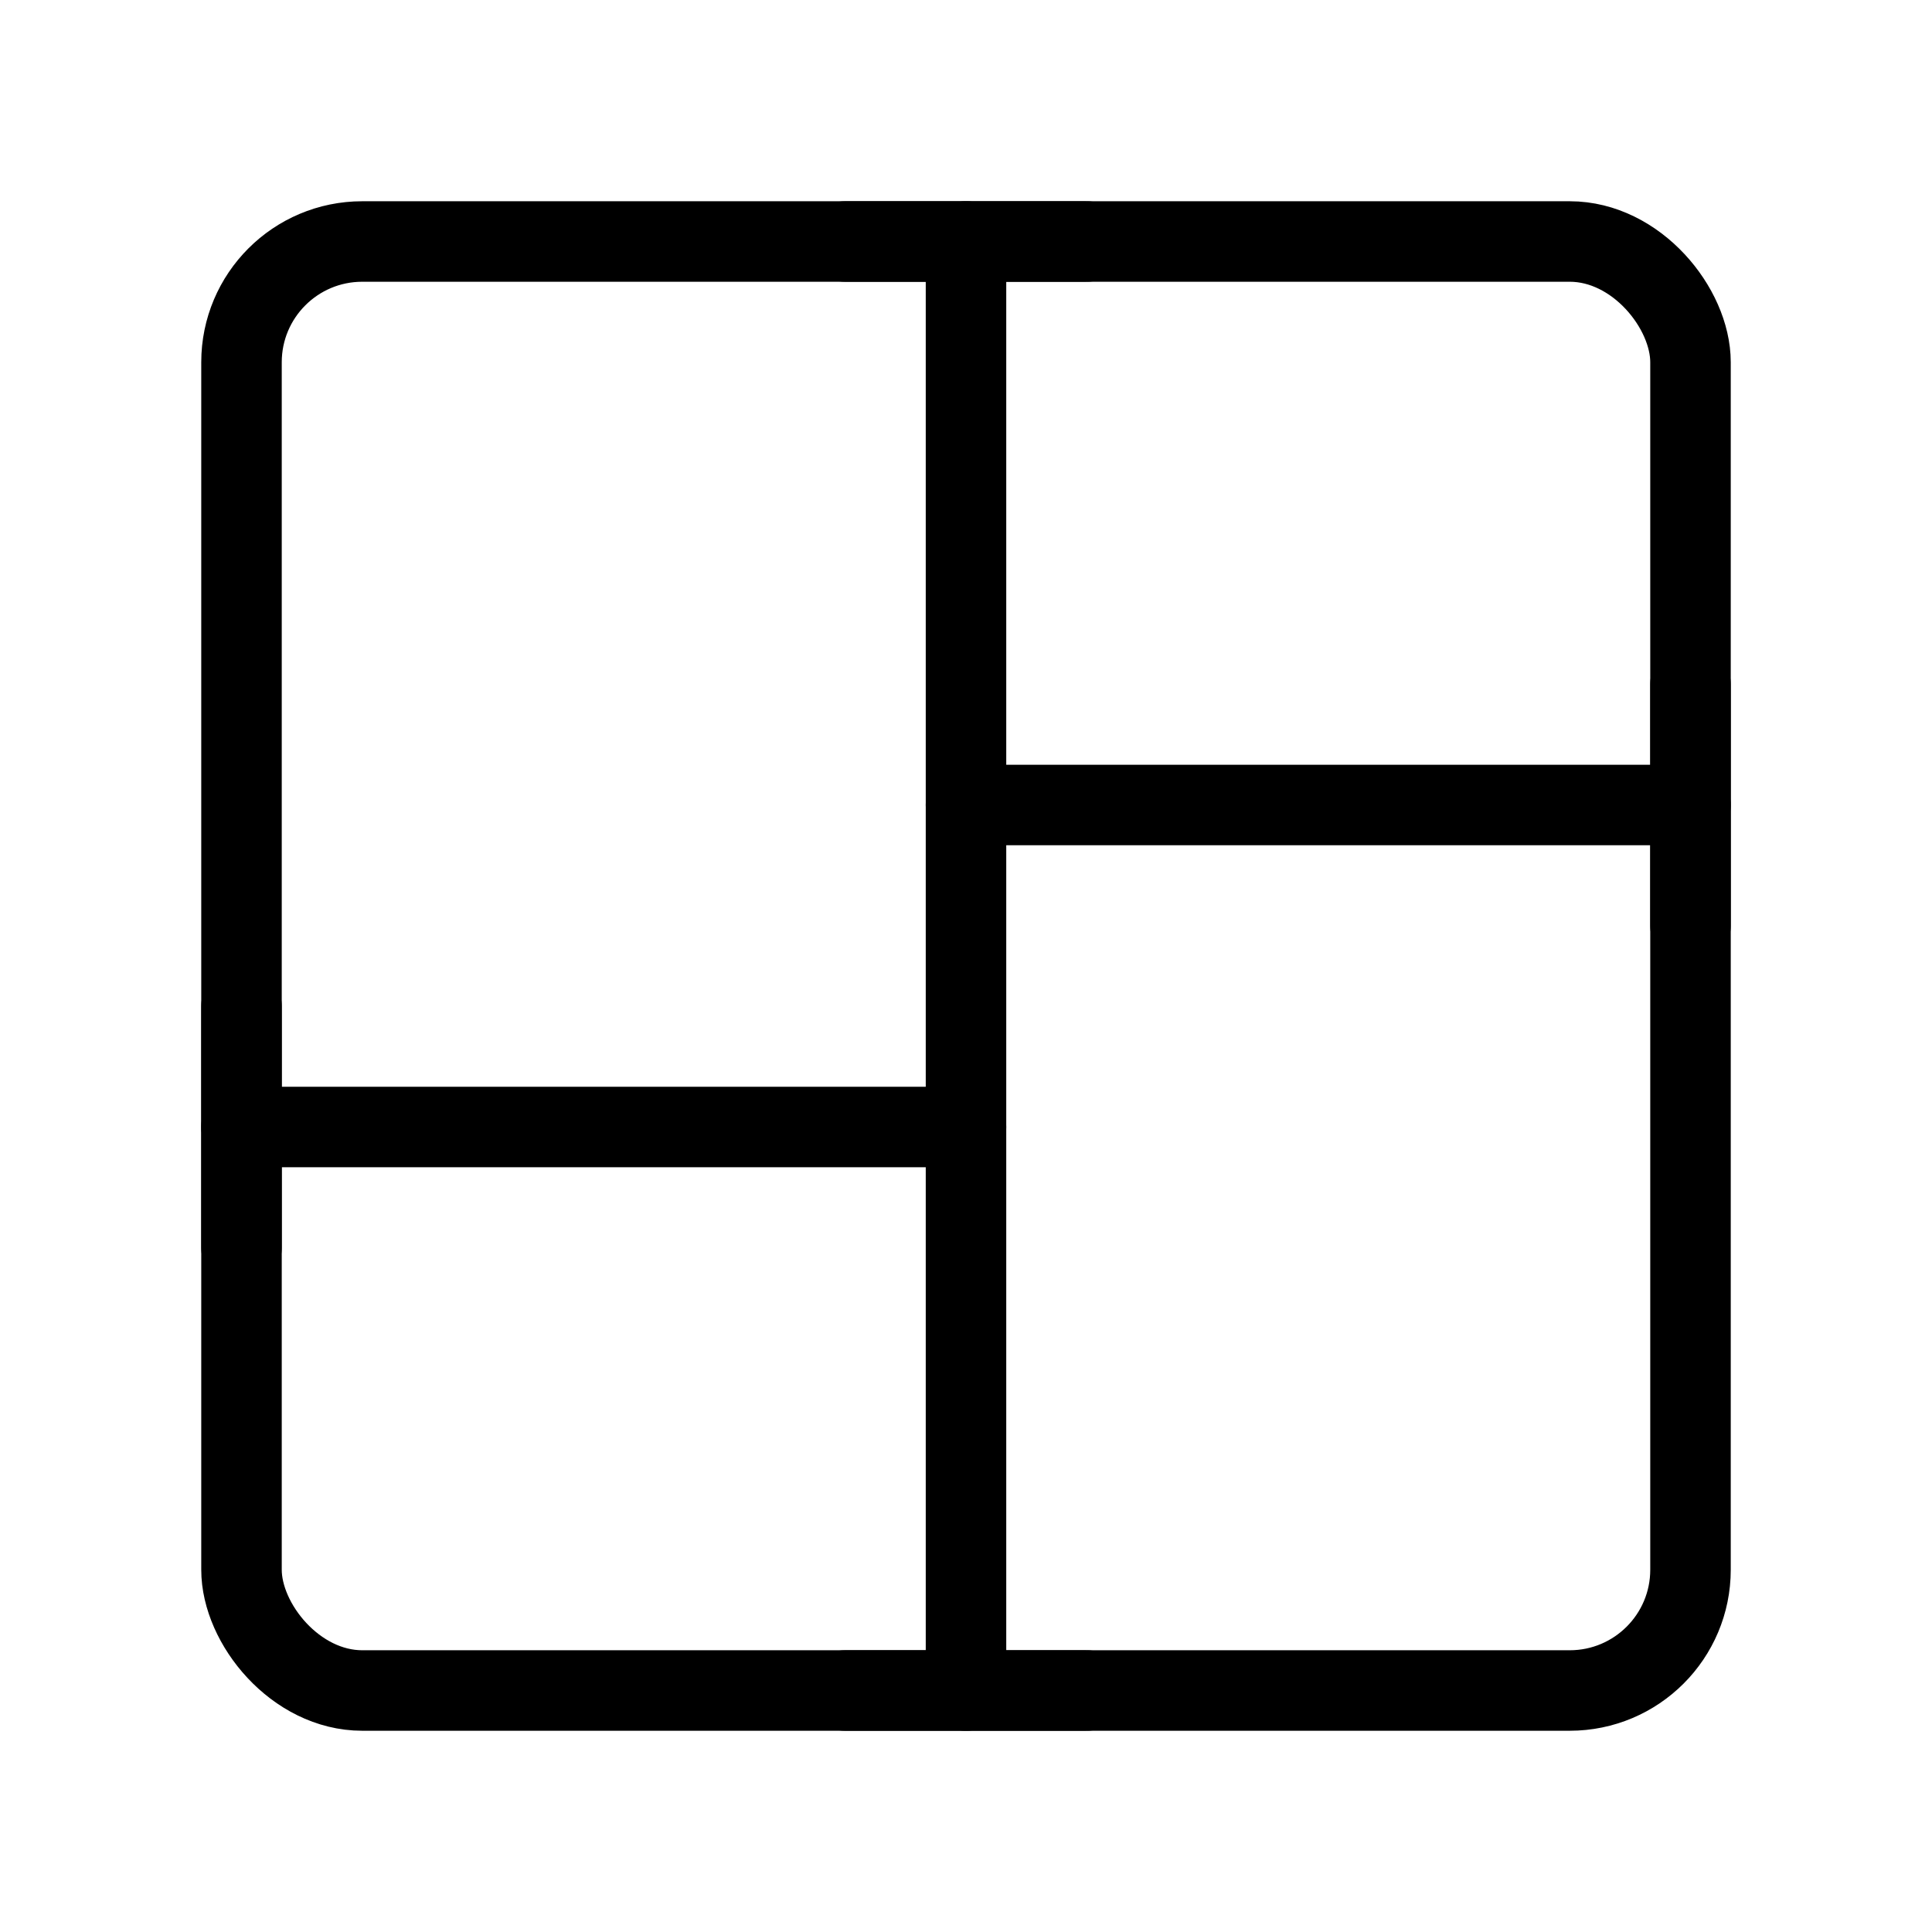 <svg viewBox="0 0 48 48" fill="none" xmlns="http://www.w3.org/2000/svg"><rect x="6" y="6" width="36" height="36" rx="3" fill="none" stroke="currentColor" stroke-width="2" stroke-linejoin="round"/><path d="M6 28L24 28" stroke="currentColor" stroke-width="2" stroke-linecap="round" stroke-linejoin="round"/><path d="M24 20H42" stroke="currentColor" stroke-width="2" stroke-linecap="round" stroke-linejoin="round"/><path d="M6 25V31" stroke="currentColor" stroke-width="2" stroke-linecap="round" stroke-linejoin="round"/><path d="M42 17V23" stroke="currentColor" stroke-width="2" stroke-linecap="round" stroke-linejoin="round"/><path d="M24 42V6" stroke="currentColor" stroke-width="2" stroke-linecap="round" stroke-linejoin="round"/><path d="M21 6H27" stroke="currentColor" stroke-width="2" stroke-linecap="round" stroke-linejoin="round"/><path d="M21 42H27" stroke="currentColor" stroke-width="2" stroke-linecap="round" stroke-linejoin="round"/></svg>